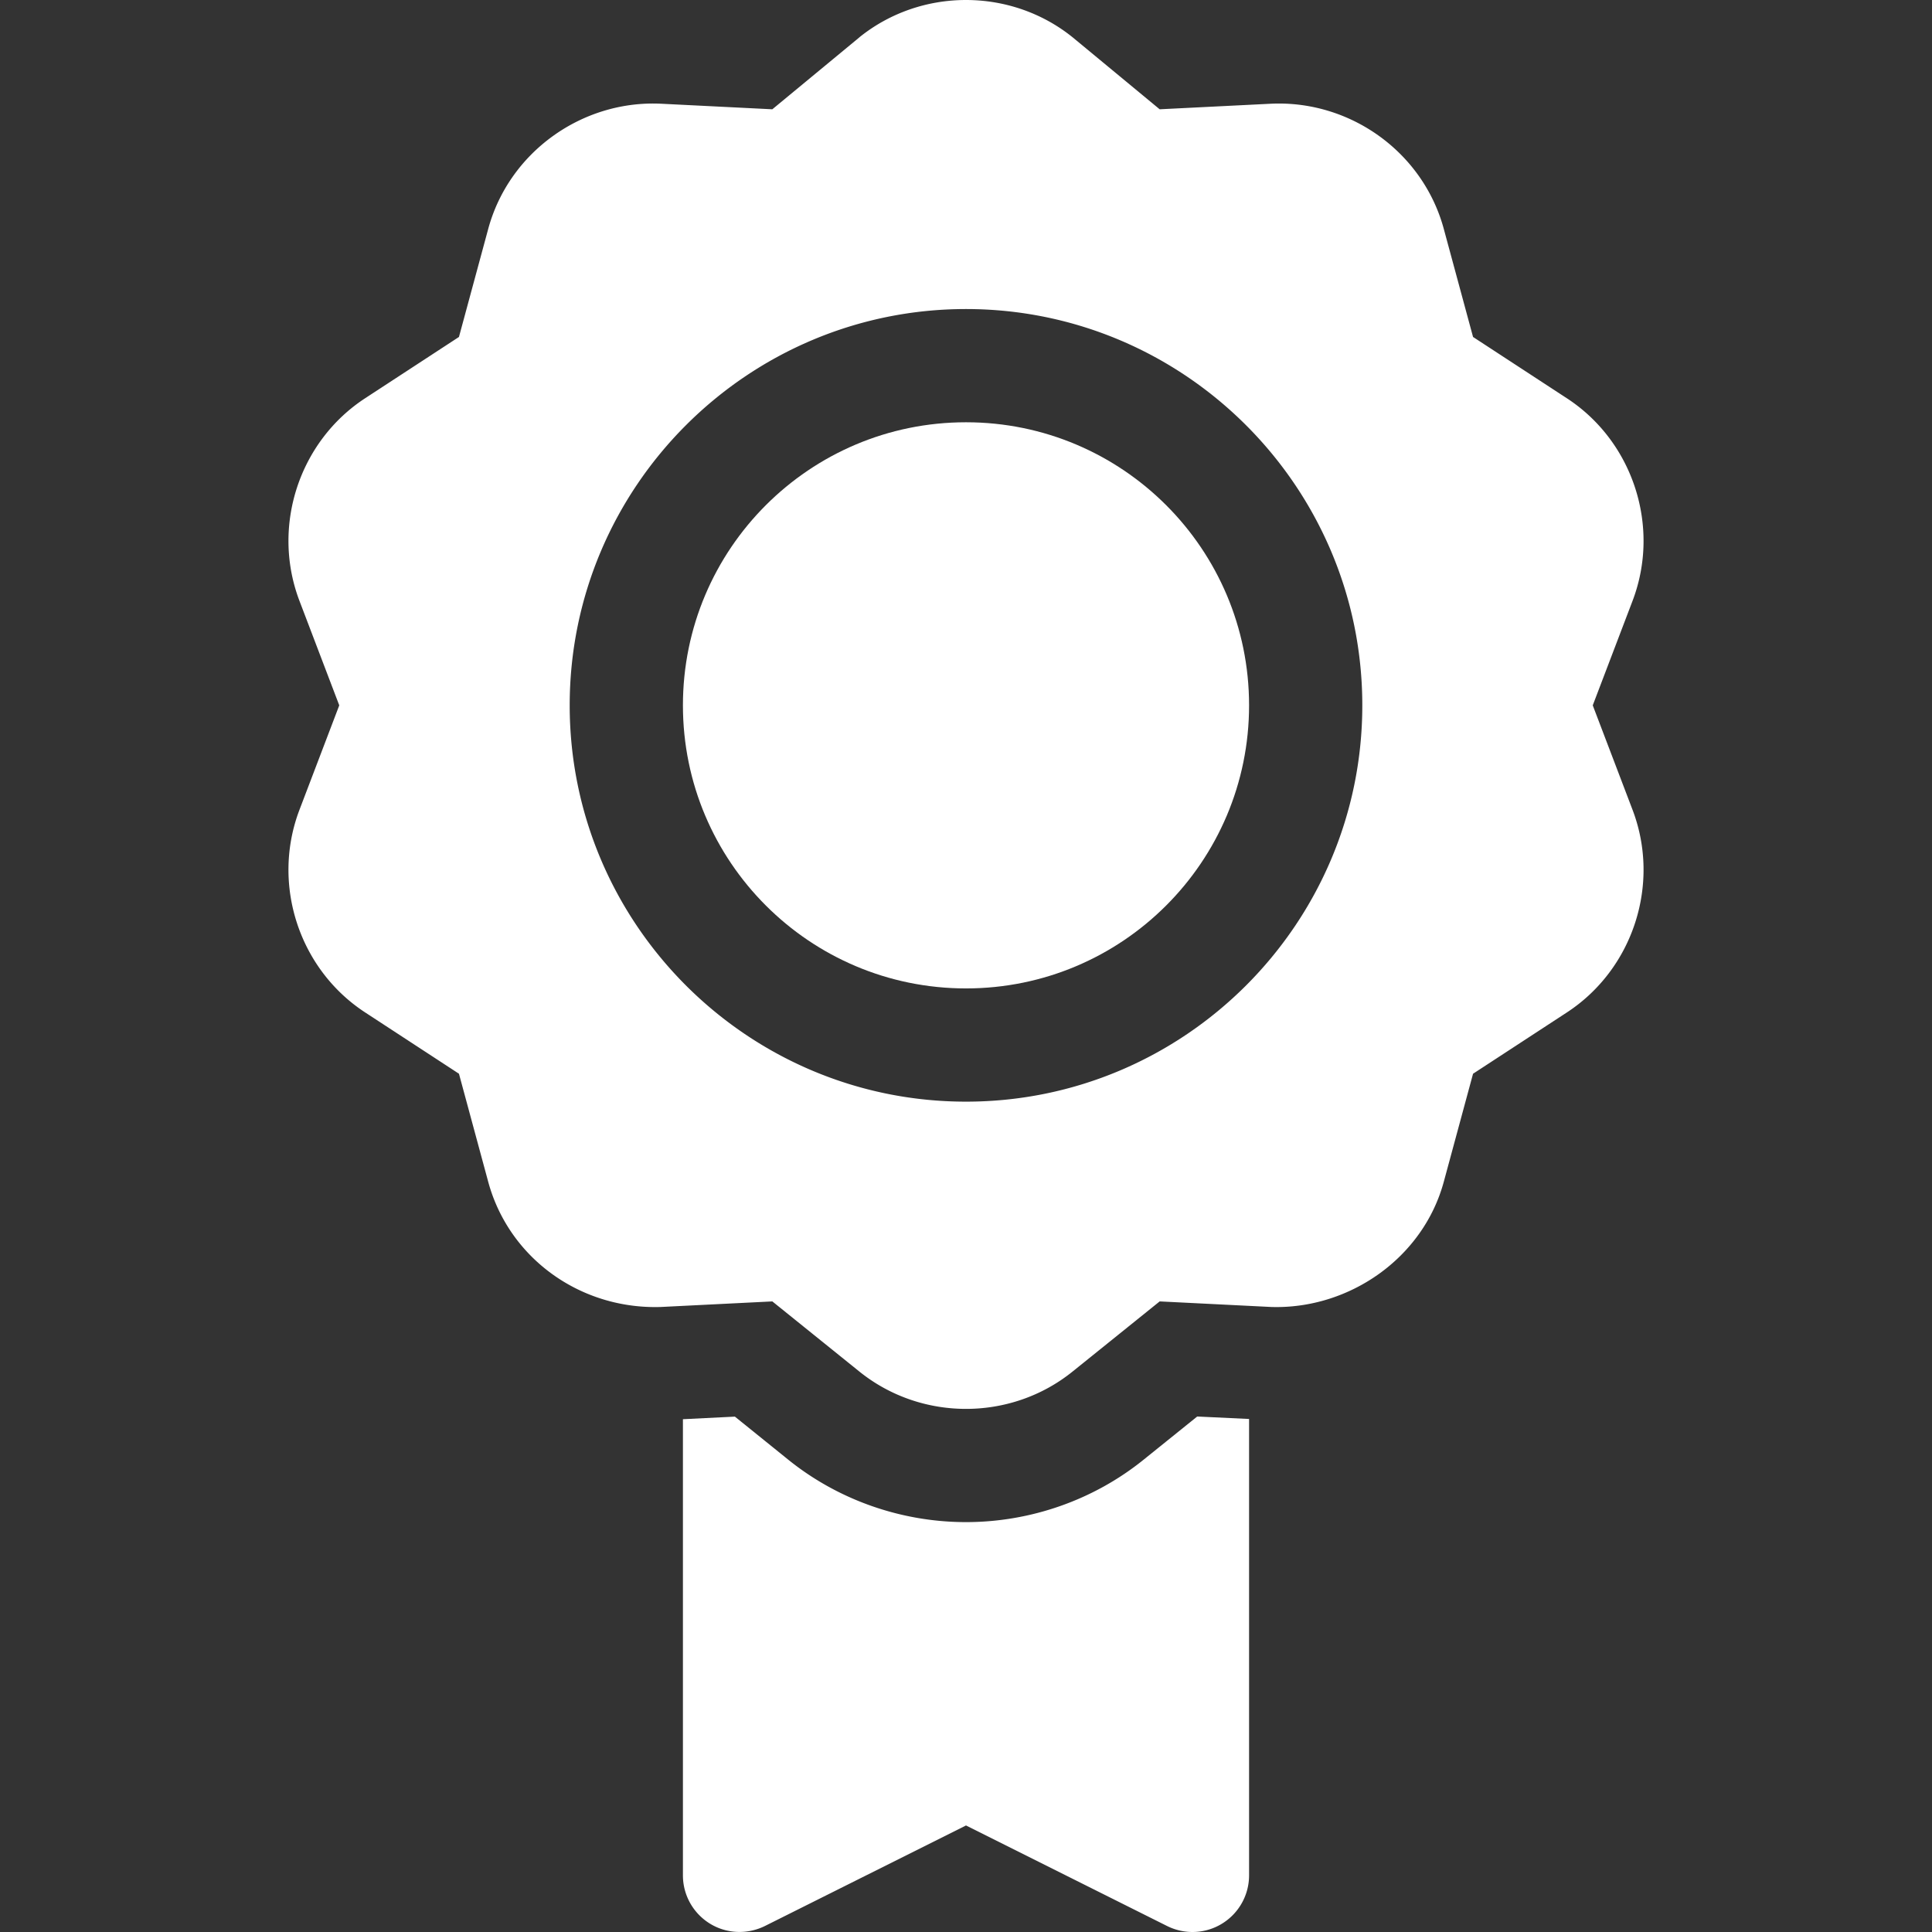 <svg xmlns="http://www.w3.org/2000/svg" version="1.1" xmlns:xlink="http://www.w3.org/1999/xlink" width="512" height="512" x="0" y="0" viewBox="0 0 511.88 511.88" style="enable-background:new 0 0 512 512" xml:space="preserve"><rect x="0" y="0" width="511.88" height="511.88" fill="#333333" stroke="none"/><g><circle cx="255.94" cy="186.88" r="75" fill="#ffffff" opacity="1" data-original="#000000"></circle><path d="m415.095 105.494-24.814-16.216-7.749-28.623c-5.493-20.273-24.668-34.102-45.674-33.179l-29.604 1.479-23.086-19.09c-16.348-13.154-40.107-13.154-56.455 0v.015l-23.086 19.075-29.604-1.479c-20.903-.938-40.195 12.905-45.674 33.193L121.6 89.277l-24.8 16.201c-17.607 11.47-24.946 34.058-17.461 53.716l10.547 27.686-10.547 27.686c-7.485 19.658-.146 42.246 17.446 53.701l24.814 16.216 7.749 28.623c5.493 20.259 24.39 33.823 45.674 33.179l29.604-1.479 23.086 18.604c8.174 6.577 18.193 9.873 28.228 9.873 10.02 0 20.054-3.296 28.228-9.888l23.086-18.589 29.604 1.479c20.566.615 40.181-12.92 45.674-33.193l7.749-28.608 24.8-16.201c17.607-11.47 24.946-34.058 17.461-53.716l-10.547-27.686 10.547-27.686c7.485-19.658.146-42.246-17.447-53.701zM255.94 291.88c-57.891 0-105-47.109-105-105s47.109-105 105-105 105 47.109 105 105-47.109 105-105 105zM323.821 509.639a15.005 15.005 0 0 0 7.119-12.759V375.955l-13.74-.652-14.224 11.455c-13.198 10.649-29.912 16.523-47.036 16.523-17.109 0-33.809-5.859-47.036-16.494l-14.194-11.455-13.77.683V496.88c0 5.2 2.695 10.02 7.119 12.759s9.932 2.944 14.59.659l53.291-26.646 53.291 26.646c4.735 2.351 10.25 2.04 14.59-.659z" fill="#ffffff" opacity="1" data-original="#000000"></path></g></svg>
